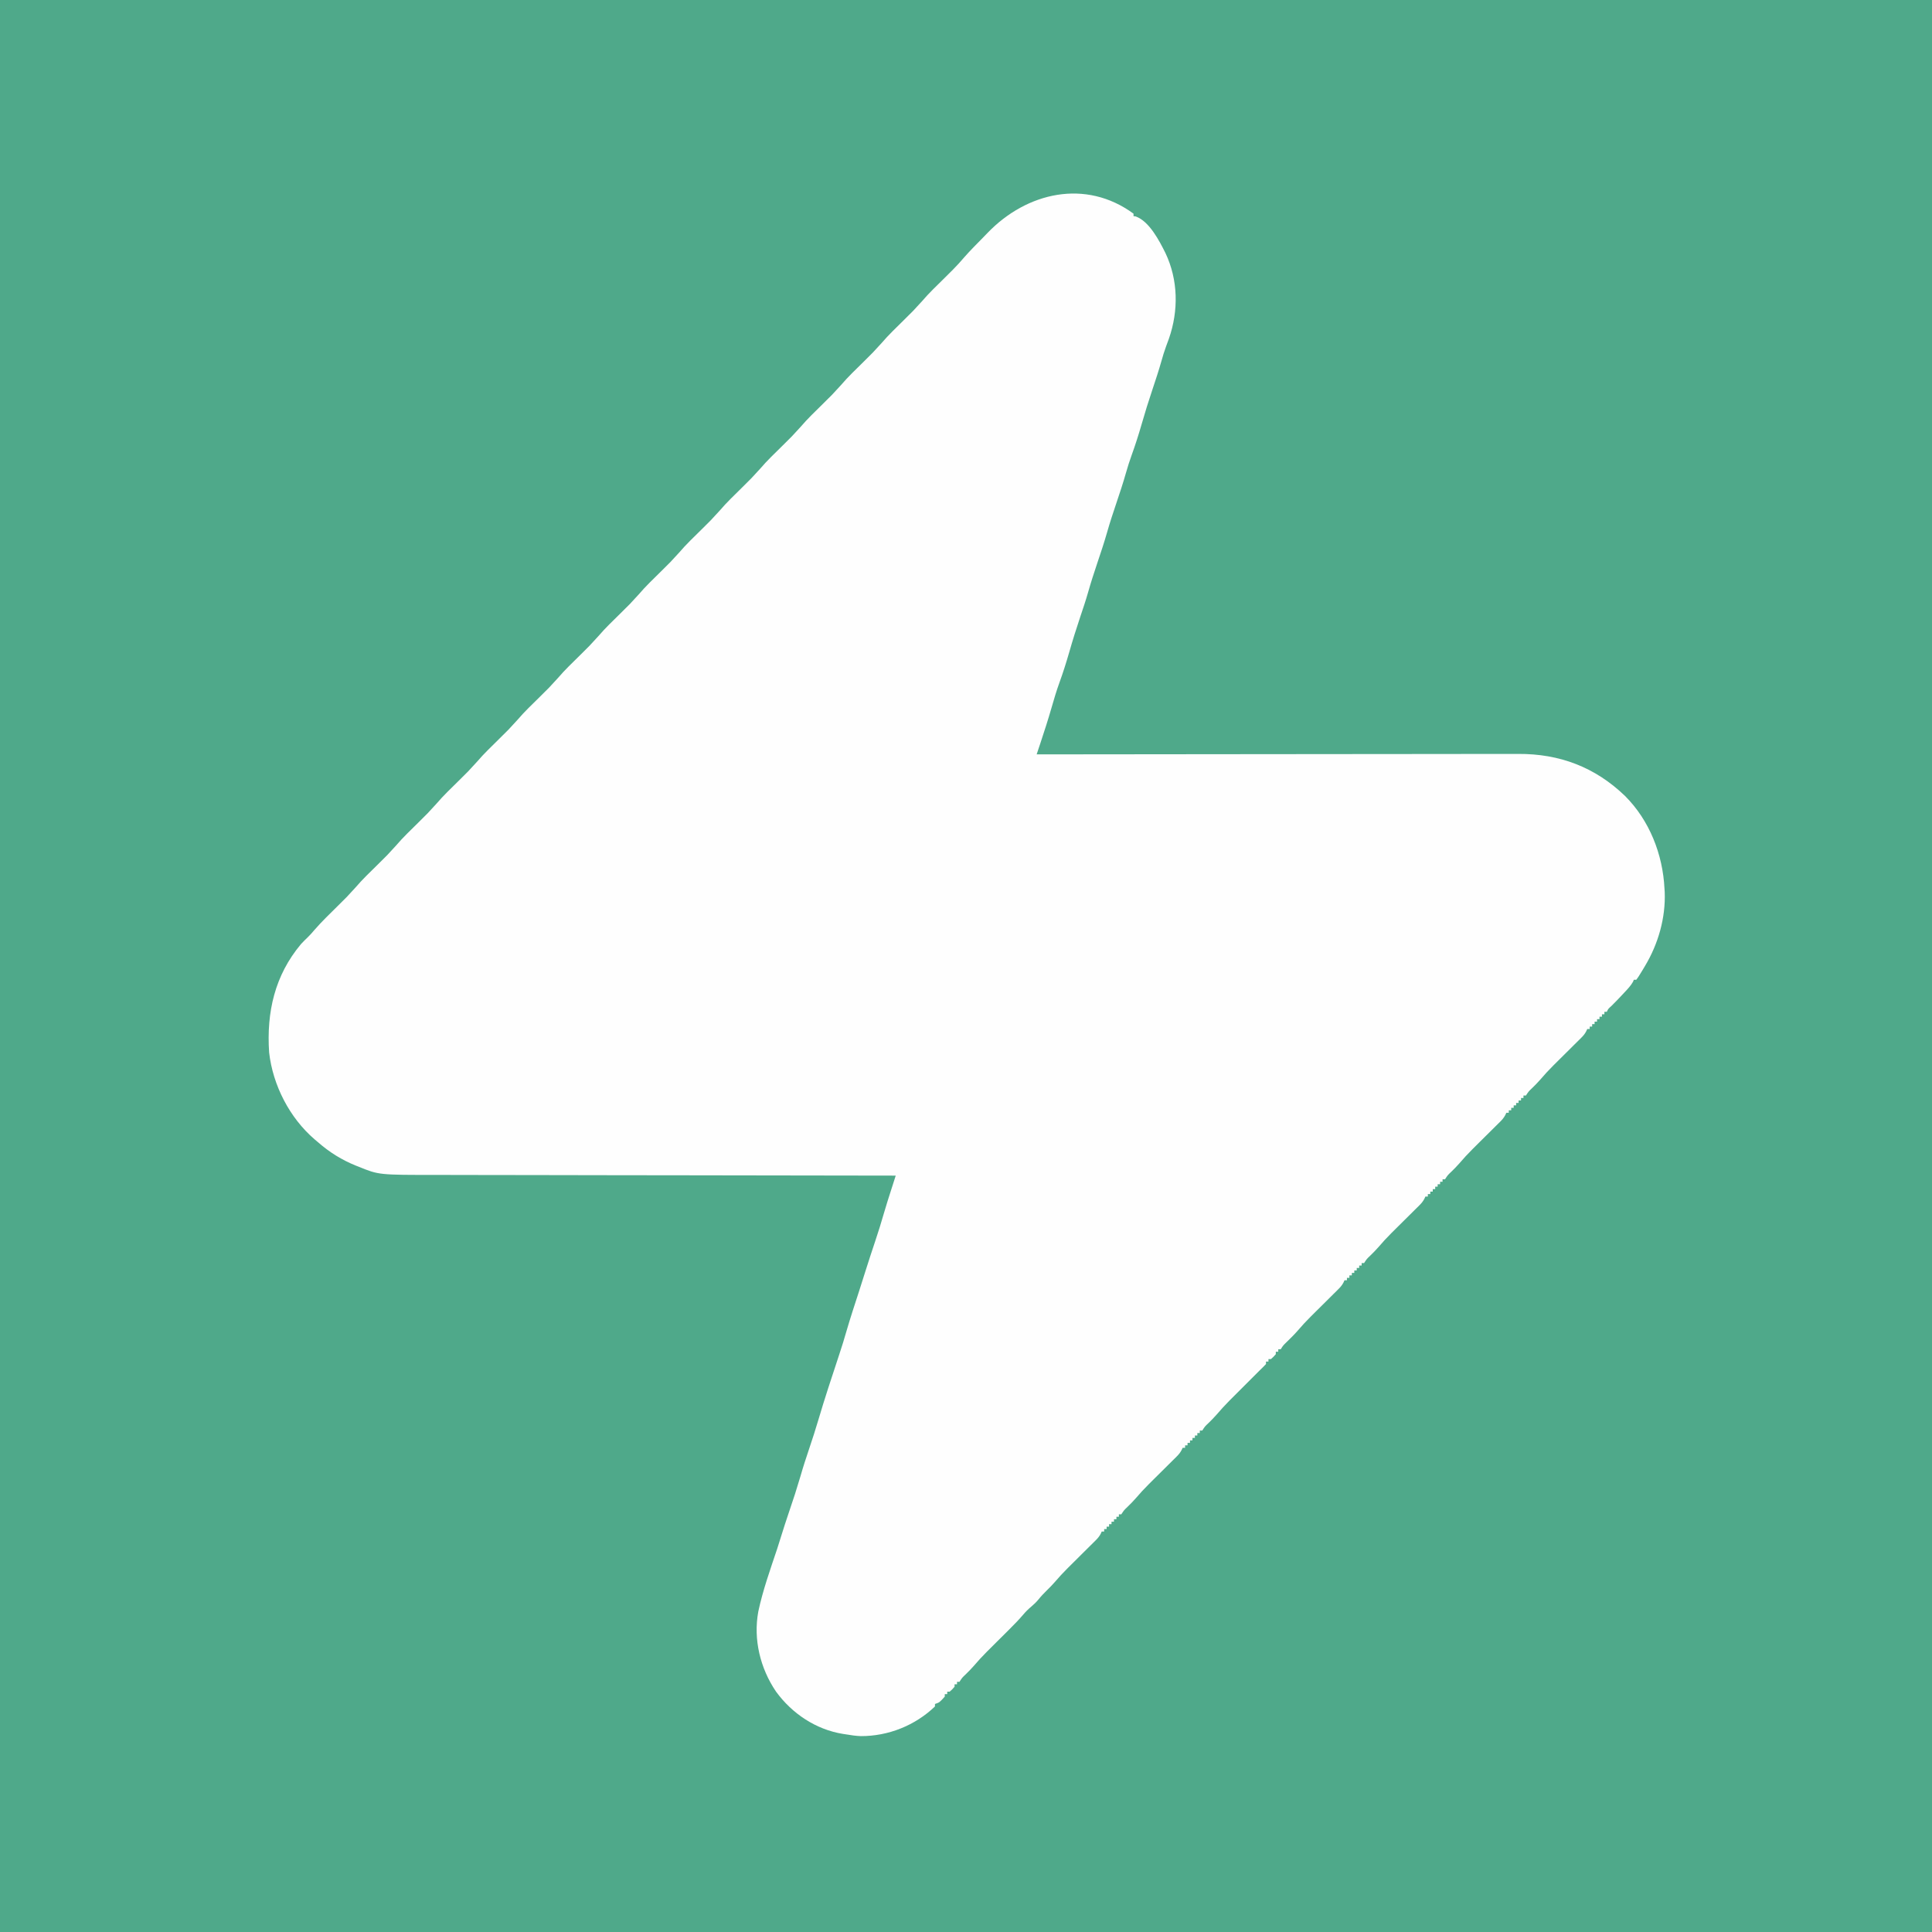 <svg version="1.2" xmlns="http://www.w3.org/2000/svg" viewBox="0 0 1024 1024" width="1024" height="1024">
	<rect x="0" y="0" width="1024" height="1024" fill="#333333" stroke="none"/>
	<defs>
		<clipPath clipPathUnits="userSpaceOnUse" id="cp1">
			<path d="m1024 0v1024h-1024v-1024z"/>
		</clipPath>
	</defs>
	<style>
		.s0 { fill: #4fa98a } 
		.s1 { fill: #fefefe } 
	</style>
	<g id="Clip-Path" clip-path="url(#cp1)">
		<g>
			<path class="s0" d="m0 0c337.92 0 675.84 0 1024 0 0 337.92 0 675.84 0 1024-337.92 0-675.84 0-1024 0 0-337.92 0-675.84 0-1024z"/>
			<path class="s1" d="m600.79 113.26q0 0.64 0 1.3 0.54 0.07 1.09 0.14c7.23 2.47 12.59 12.93 15.82 19.39 6.77 14.25 7.03 30.51 1.87 45.34q-0.76 2.1-1.54 4.19c-0.96 2.6-1.74 5.22-2.49 7.89-1.41 4.97-3.03 9.87-4.67 14.77-2.08 6.18-4.02 12.38-5.81 18.65-1.58 5.47-3.3 10.88-5.24 16.23q-1.7 4.7-3.05 9.51c-1.52 5.38-3.3 10.69-5.08 15.99-1.7 5.09-3.41 10.17-4.87 15.34-1.59 5.61-3.46 11.13-5.31 16.65-1.71 5.11-3.37 10.21-4.83 15.39-1.25 4.38-2.71 8.69-4.16 13-2.07 6.19-4.02 12.38-5.81 18.65-1.58 5.47-3.29 10.89-5.24 16.24-1.54 4.25-2.81 8.56-4.06 12.91-1.88 6.53-3.97 13-6.11 19.44q-0.27 0.8-0.55 1.63-0.65 1.96-1.3 3.92 0.83 0 1.69 0 49.53-0.07 99.05-0.1 5.96 0 11.91-0.01c1.18 0 1.18 0 2.39 0q19.17-0.01 38.33-0.04 19.68-0.03 39.35-0.03 12.14-0.01 24.28-0.03 8.33-0.02 16.66-0.01 4.79 0 9.6-0.01 4.4-0.02 8.81-0.01 1.58 0 3.16 0c21.88-0.13 40.77 6.99 56.64 22.3 12.94 12.94 20 30.92 20.89 49.09q0.06 0.89 0.12 1.8c0.54 13.77-3.47 27.62-10.52 39.33q-0.6 1-1.21 2.03c-2.29 3.75-2.29 3.75-3.34 5.15q-0.64 0-1.3 0c-0.21 0.52-0.21 0.52-0.42 1.05-1.23 2.17-2.88 3.88-4.57 5.68q-0.52 0.56-1.06 1.14-2.83 3.04-5.77 5.96c-1.81 1.62-1.81 1.62-2.48 3.14q-0.64 0-1.3 0 0 0.65 0 1.31-0.64 0-1.3 0 0 0.64 0 1.3-0.64 0-1.3 0 0 0.65 0 1.31-0.64 0-1.3 0 0 0.64 0 1.31-0.64 0-1.3 0 0 0.64 0 1.3-0.64 0-1.3 0 0 0.64 0 1.31-0.64 0-1.3 0 0 0.64 0 1.3-0.64 0-1.3 0-0.26 0.58-0.53 1.18c-0.77 1.44-1.54 2.36-2.69 3.5q-0.58 0.58-1.18 1.18-0.63 0.62-1.27 1.25-0.65 0.65-1.32 1.31-2.08 2.08-4.18 4.15-2.08 2.05-4.14 4.11-1.29 1.28-2.58 2.56c-2.49 2.47-4.83 5.02-7.11 7.69-1.32 1.52-2.72 2.92-4.16 4.32-1.92 1.82-1.92 1.82-3.34 4q-0.64 0-1.3 0 0 0.65 0 1.31-0.64 0-1.29 0 0 0.64 0 1.3-0.65 0-1.3 0 0 0.65 0 1.31-0.65 0-1.3 0 0 0.64 0 1.3-0.65 0-1.3 0 0 0.65 0 1.31-0.65 0-1.3 0 0 0.64 0 1.31-0.64 0-1.3 0 0 0.64 0 1.3-0.64 0-1.3 0-0.26 0.58-0.53 1.18c-0.78 1.44-1.54 2.36-2.69 3.5-0.59 0.59-0.59 0.59-1.19 1.18q-0.62 0.62-1.27 1.25-0.64 0.65-1.31 1.31-2.08 2.08-4.19 4.15-2.07 2.05-4.14 4.11-1.28 1.28-2.57 2.56c-2.49 2.47-4.84 5.02-7.11 7.69-1.32 1.51-2.73 2.92-4.16 4.32-1.93 1.82-1.93 1.82-3.34 4q-0.64 0-1.3 0 0 0.65 0 1.31-0.64 0-1.3 0 0 0.64 0 1.3-0.64 0-1.3 0 0 0.65 0 1.31-0.64 0-1.3 0 0 0.64 0 1.3-0.64 0-1.3 0 0 0.65 0 1.31-0.64 0-1.3 0 0 0.64 0 1.31-0.64 0-1.3 0 0 0.64 0 1.3-0.64 0-1.3 0-0.26 0.58-0.53 1.18c-0.77 1.44-1.54 2.36-2.69 3.5-0.58 0.59-0.58 0.59-1.18 1.18q-0.63 0.62-1.27 1.25-0.65 0.65-1.31 1.31-2.1 2.08-4.19 4.15-2.07 2.05-4.14 4.11-1.29 1.28-2.58 2.56c-2.49 2.47-4.83 5.02-7.11 7.69-1.32 1.51-2.73 2.92-4.16 4.32-1.92 1.82-1.92 1.82-3.33 4q-0.64 0-1.3 0 0 0.64 0 1.31-0.64 0-1.3 0 0 0.64 0 1.3-0.64 0-1.3 0 0 0.65 0 1.31-0.64 0-1.3 0 0 0.64 0 1.3-0.64 0-1.3 0 0 0.65 0 1.31-0.64 0-1.3 0 0 0.64 0 1.31-0.64 0-1.3 0 0 0.64 0 1.3-0.64 0-1.3 0-0.26 0.58-0.53 1.18c-0.77 1.44-1.54 2.36-2.7 3.5-0.58 0.59-0.58 0.59-1.17 1.18q-0.63 0.61-1.28 1.25-0.64 0.65-1.31 1.31-2.09 2.08-4.18 4.15-2.08 2.05-4.15 4.11-1.28 1.28-2.57 2.56c-2.48 2.46-4.82 5-7.09 7.66-1.82 2.09-3.81 4-5.79 5.94-1.74 1.69-1.74 1.69-3.03 3.72q-0.64 0-1.3 0 0 0.64 0 1.3-0.64 0-1.3 0 0 0.65 0 1.31c-1.22 1.39-1.22 1.39-2.6 2.61q-0.64 0-1.3 0 0 0.64 0 1.3-0.64 0-1.3 0 0 0.65 0 1.31c-1.05 1.13-2.13 2.2-3.24 3.26q-1.05 1.04-2.09 2.09c-0.56 0.56-0.56 0.56-1.14 1.14q-2.55 2.54-5.1 5.1-1.34 1.34-2.68 2.68-1.95 1.94-3.9 3.9-0.58 0.58-1.19 1.18c-2.42 2.44-4.72 4.96-6.95 7.57-1.32 1.52-2.73 2.93-4.17 4.33-1.92 1.81-1.92 1.81-3.33 4q-0.64 0-1.3 0 0 0.64 0 1.31-0.64 0-1.3 0 0 0.64 0 1.3-0.64 0-1.3 0 0 0.64 0 1.31-0.64 0-1.3 0 0 0.64 0 1.3-0.64 0-1.3 0 0 0.65 0 1.31-0.64 0-1.3 0 0 0.64 0 1.3-0.64 0-1.3 0 0 0.65 0 1.31-0.64 0-1.3 0-0.26 0.58-0.53 1.17c-0.77 1.45-1.54 2.37-2.69 3.51q-0.58 0.58-1.18 1.18-0.63 0.61-1.27 1.25-0.65 0.64-1.32 1.31-2.09 2.08-4.18 4.15-2.08 2.05-4.15 4.11-1.28 1.28-2.57 2.56c-2.49 2.47-4.84 5.02-7.11 7.69-1.32 1.51-2.73 2.92-4.17 4.32-1.91 1.82-1.91 1.82-3.33 4q-0.64 0-1.3 0 0 0.64 0 1.3-0.64 0-1.3 0 0 0.65 0 1.31-0.64 0-1.3 0 0 0.64 0 1.31-0.64 0-1.3 0 0 0.64 0 1.3-0.64 0-1.3 0 0 0.64 0 1.31-0.64 0-1.3 0 0 0.64 0 1.3-0.64 0-1.3 0 0 0.64 0 1.31-0.63 0-1.3 0-0.26 0.58-0.52 1.17c-0.78 1.45-1.55 2.37-2.7 3.51q-0.58 0.58-1.18 1.17-0.62 0.63-1.27 1.26-0.65 0.64-1.32 1.31-2.08 2.08-4.18 4.14-2.07 2.06-4.14 4.13-1.29 1.27-2.58 2.55c-2.49 2.47-4.84 5.02-7.12 7.69-1.26 1.46-2.61 2.81-3.99 4.16-1.6 1.59-3.14 3.16-4.55 4.94-1.22 1.45-2.3 2.51-3.73 3.71-1.67 1.38-3.09 2.82-4.49 4.48-2.26 2.63-4.65 5.09-7.11 7.53q-0.64 0.64-1.3 1.31-2.73 2.71-5.46 5.42-2 2-4.01 4-0.6 0.6-1.22 1.21c-2.45 2.45-4.77 4.98-7.02 7.62-1.32 1.52-2.73 2.93-4.16 4.33-1.92 1.81-1.92 1.81-3.34 4q-0.64 0-1.3 0 0 0.64 0 1.31-0.64 0-1.3 0 0 0.64 0 1.3c-1.21 1.39-1.21 1.39-2.59 2.61q-0.65 0-1.3 0 0 0.65 0 1.31-0.64 0-1.3 0 0 0.64 0 1.31c-2.8 3.1-2.8 3.1-5.2 3.91q0 0.64 0 1.31c-10.53 10.09-24.75 15.78-39.33 15.72-2.64-0.09-5.2-0.49-7.79-0.92q-0.77-0.11-1.56-0.23c-14.37-2.3-27.05-10.74-35.57-22.45-8.37-12.34-12.11-27.66-9.39-42.42 2.39-11.27 6.37-22.37 10.02-33.29q1.06-3.24 2.05-6.5 2-6.45 4.17-12.85c3.25-9.62 3.25-9.62 6.19-19.34 1.37-4.84 2.95-9.6 4.55-14.37 1.7-5.07 3.37-10.15 4.87-15.29 1.65-5.62 3.41-11.19 5.2-16.77q0.21-0.65 0.43-1.32 2.62-8.15 5.34-16.26 2.12-6.32 3.94-12.72c2.06-7.12 4.41-14.15 6.69-21.2q1.79-5.58 3.55-11.17 2.37-7.49 4.87-14.93 2.6-7.73 4.84-15.56c1.13-3.92 2.39-7.8 3.63-11.68q0.36-1.12 0.73-2.28 0.88-2.76 1.77-5.53-0.83 0-1.69 0-49.49-0.05-98.99-0.15-5.95-0.01-11.9-0.02-1.18 0-2.39 0-19.15-0.04-38.3-0.05-19.67-0.03-39.34-0.07-12.12-0.03-24.25-0.03-8.32-0.01-16.65-0.03-4.79-0.02-9.59-0.02c-30.85 0.02-30.85 0.02-41.48-4.32q-0.76-0.29-1.53-0.59c-7.42-3-13.97-7.05-20-12.34-0.93-0.78-0.93-0.78-1.88-1.58-13.27-11.41-22.15-28.68-24.12-46.08-1.43-21.35 2.99-40.85 16.9-57.44q1.85-1.99 3.82-3.85c1.17-1.16 2.22-2.35 3.28-3.61 3.83-4.43 8.08-8.48 12.23-12.6 4.94-4.85 4.94-4.85 9.59-9.97 3.67-4.33 7.83-8.23 11.86-12.22 4.94-4.85 4.94-4.85 9.59-9.97 3.67-4.34 7.83-8.23 11.86-12.23 4.93-4.85 4.93-4.85 9.58-9.97 3.67-4.33 7.84-8.23 11.86-12.22 4.94-4.85 4.94-4.85 9.59-9.97 3.67-4.33 7.84-8.23 11.86-12.23 4.94-4.85 4.94-4.85 9.59-9.97 3.67-4.33 7.83-8.23 11.86-12.22 4.94-4.85 4.94-4.85 9.59-9.97 3.67-4.33 7.83-8.23 11.86-12.23 4.93-4.85 4.93-4.85 9.58-9.97 3.67-4.33 7.84-8.23 11.86-12.22 4.94-4.85 4.94-4.85 9.59-9.97 3.67-4.33 7.84-8.23 11.86-12.23 4.94-4.85 4.94-4.85 9.59-9.97 3.67-4.33 7.83-8.23 11.86-12.22 4.93-4.85 4.93-4.85 9.59-9.97 3.67-4.33 7.83-8.23 11.86-12.23 4.93-4.85 4.93-4.85 9.58-9.97 3.67-4.33 7.84-8.23 11.86-12.22 4.94-4.85 4.94-4.85 9.59-9.97 3.67-4.33 7.83-8.23 11.86-12.23 4.94-4.85 4.94-4.85 9.59-9.97 3.67-4.33 7.83-8.23 11.86-12.22 4.93-4.85 4.93-4.85 9.58-9.97 3.68-4.33 7.84-8.23 11.86-12.23 4.94-4.85 4.94-4.85 9.59-9.97 3.67-4.33 7.84-8.23 11.86-12.22q1.67-1.66 3.33-3.32 0.5-0.49 1.01-0.99c2.23-2.23 4.31-4.57 6.37-6.96 3.04-3.46 6.31-6.71 9.53-9.99q1.32-1.35 2.63-2.71c20.71-21.52 51.95-28.82 77.38-10.15z"/>
		</g>
	</g>
</svg>